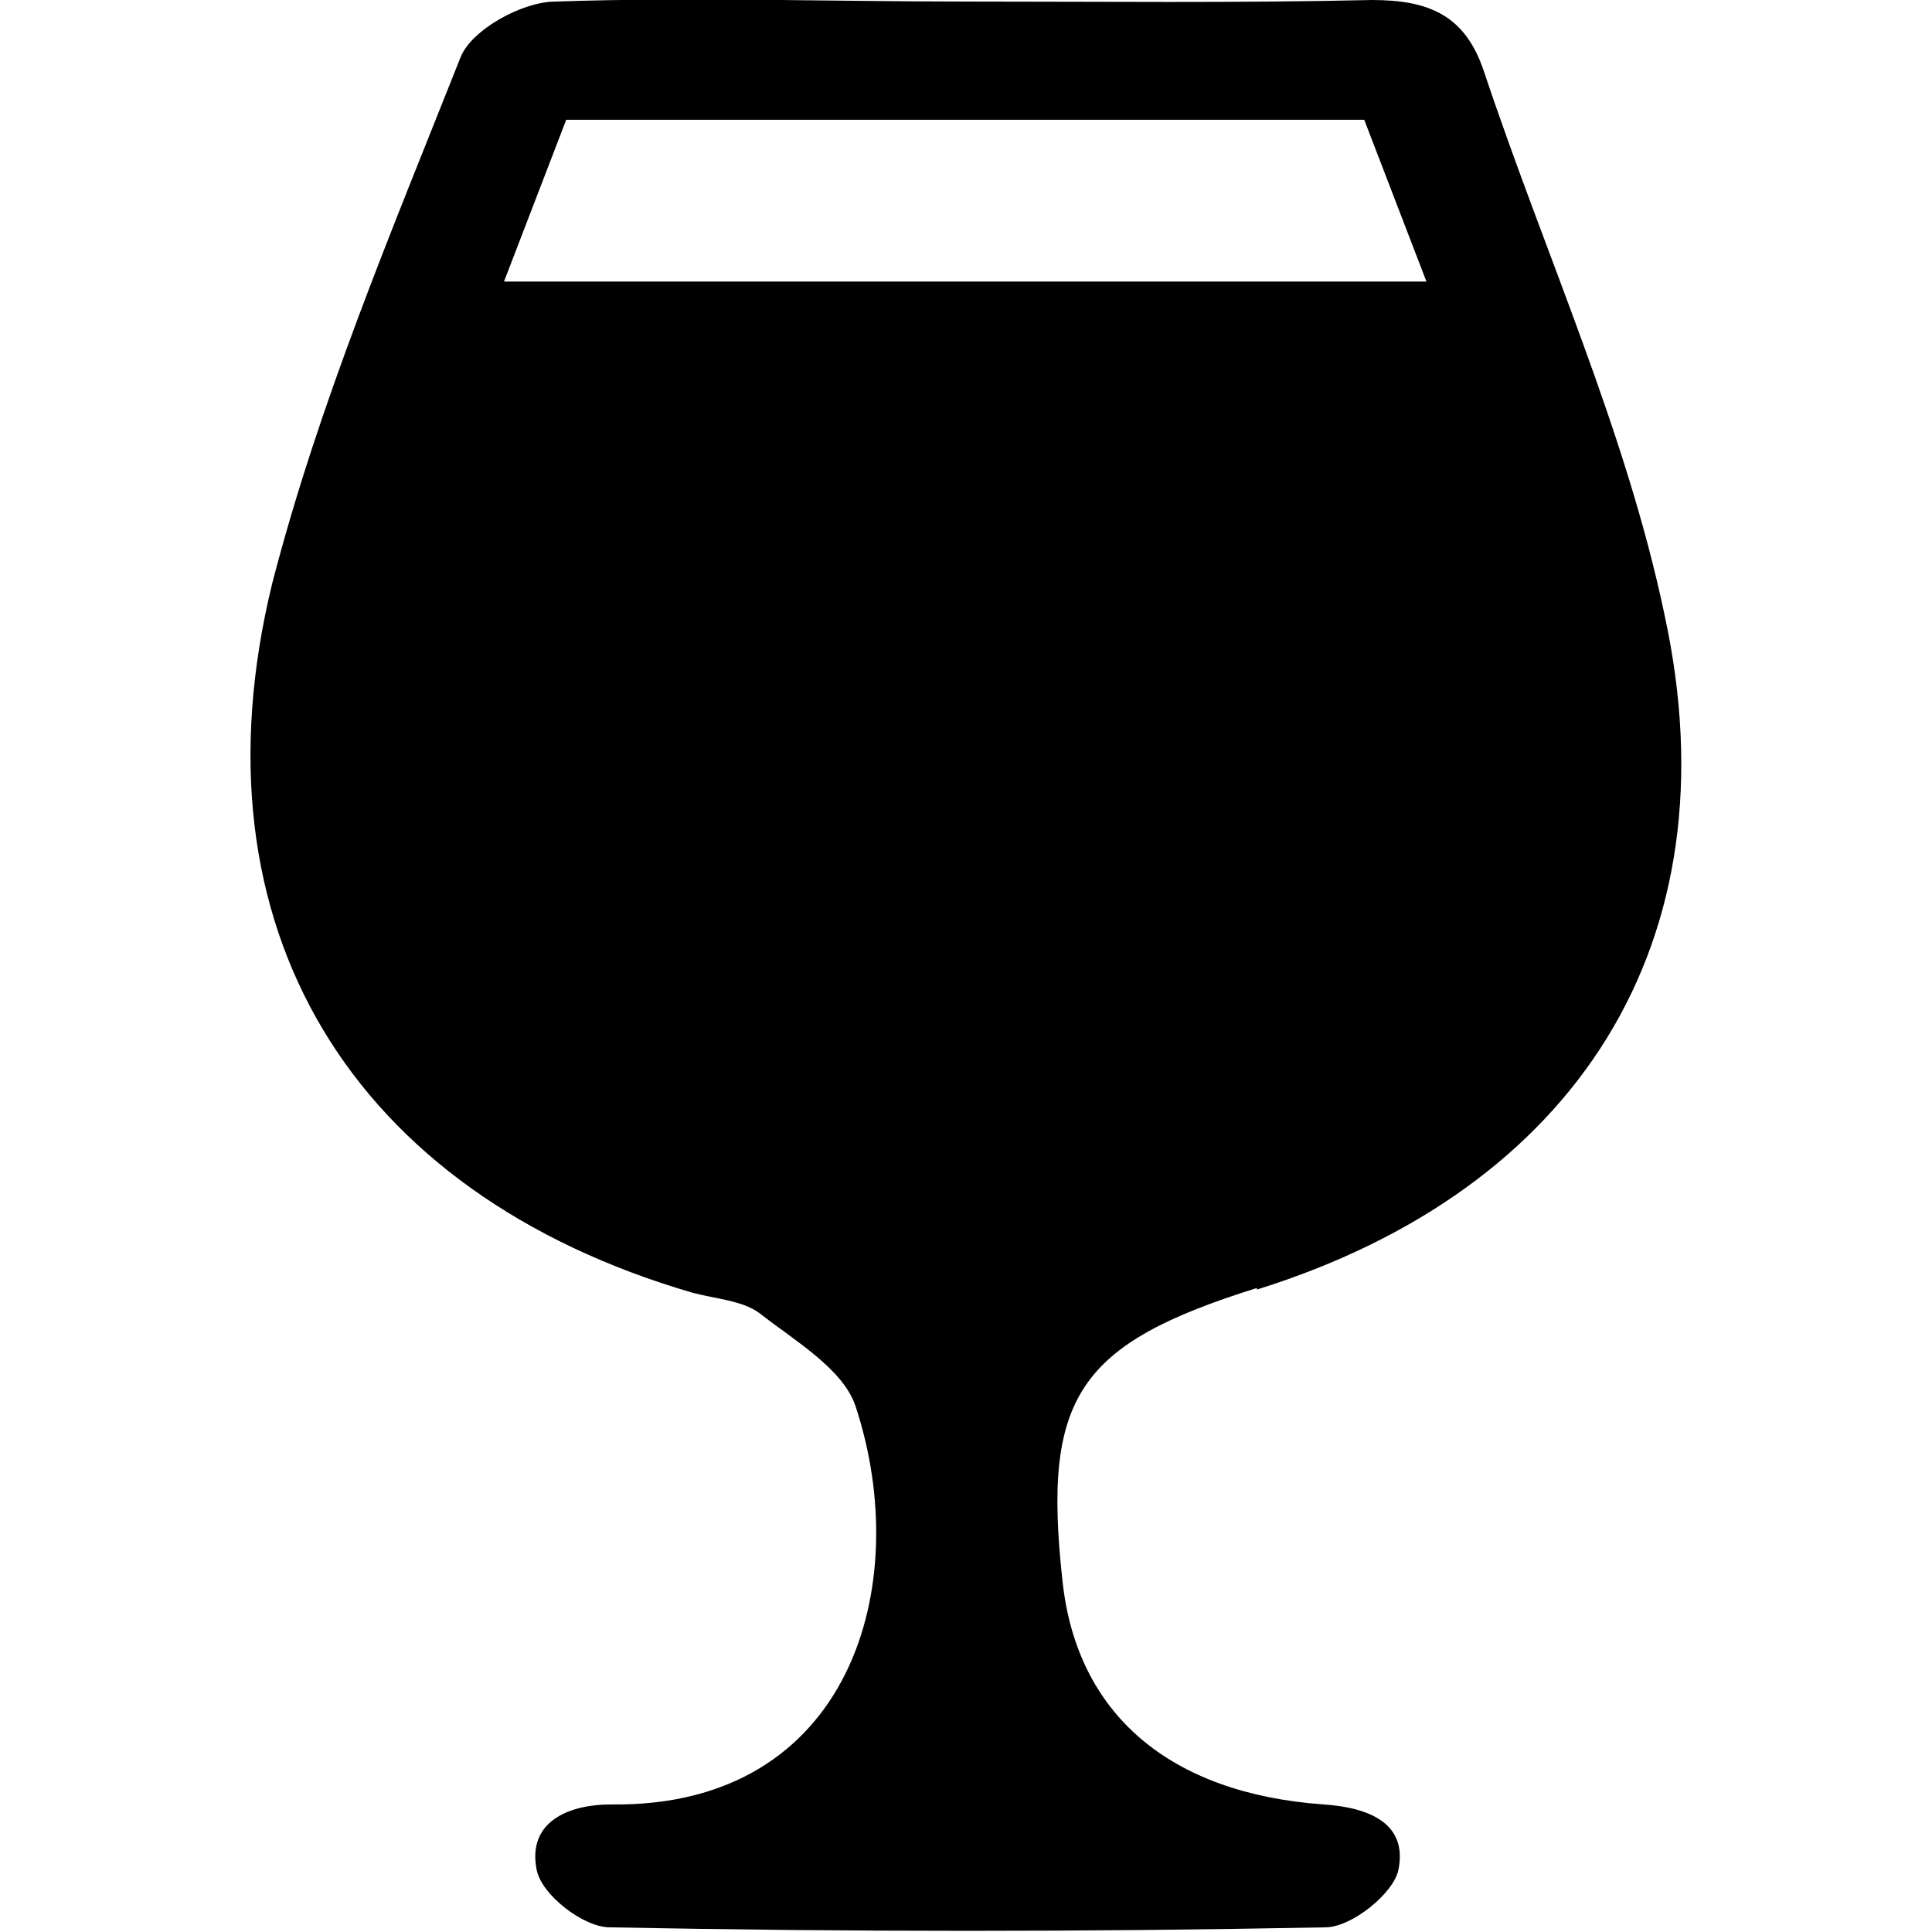 <?xml version="1.0" encoding="UTF-8"?>
<svg xmlns="http://www.w3.org/2000/svg" version="1.1" viewBox="0 0 124.2 124.2">
  <!-- Generator: Adobe Illustrator 28.6.0, SVG Export Plug-In . SVG Version: 1.2.0 Build 709)  -->
  <g>
    <g id="Laag_1">
      <path d="M80.8,82.9c20.5-6.4,30.8-22.3,26.2-43.4-2.5-11.9-7.7-23.2-11.6-34.9C94.2,1,91.9,0,88.2,0c-8.7.2-17.3.1-26,.1s-17.7-.3-26.5,0c-2.1,0-5.4,1.8-6.1,3.6-4.4,11.1-9.1,22.2-12.1,33.8-5.4,22.1,5.1,39.2,27,45.6,1.5.4,3.2.5,4.3,1.3,2.3,1.8,5.4,3.6,6.2,6,3.8,11.5-.3,25.8-15.7,25.6-2.9,0-5.4,1.2-4.8,4.2.3,1.6,3,3.7,4.7,3.7,15.3.3,30.7.3,46,0,1.7,0,4.4-2.2,4.7-3.7.6-3-1.9-4-4.8-4.2-9.9-.7-15.9-5.8-16.8-14.4-1.3-11.8,1-15.2,12.5-18.8ZM32.4,18.1l4-10.4h51.3l4,10.4h-59.3Z"/>
    </g>
  </g>
</svg>